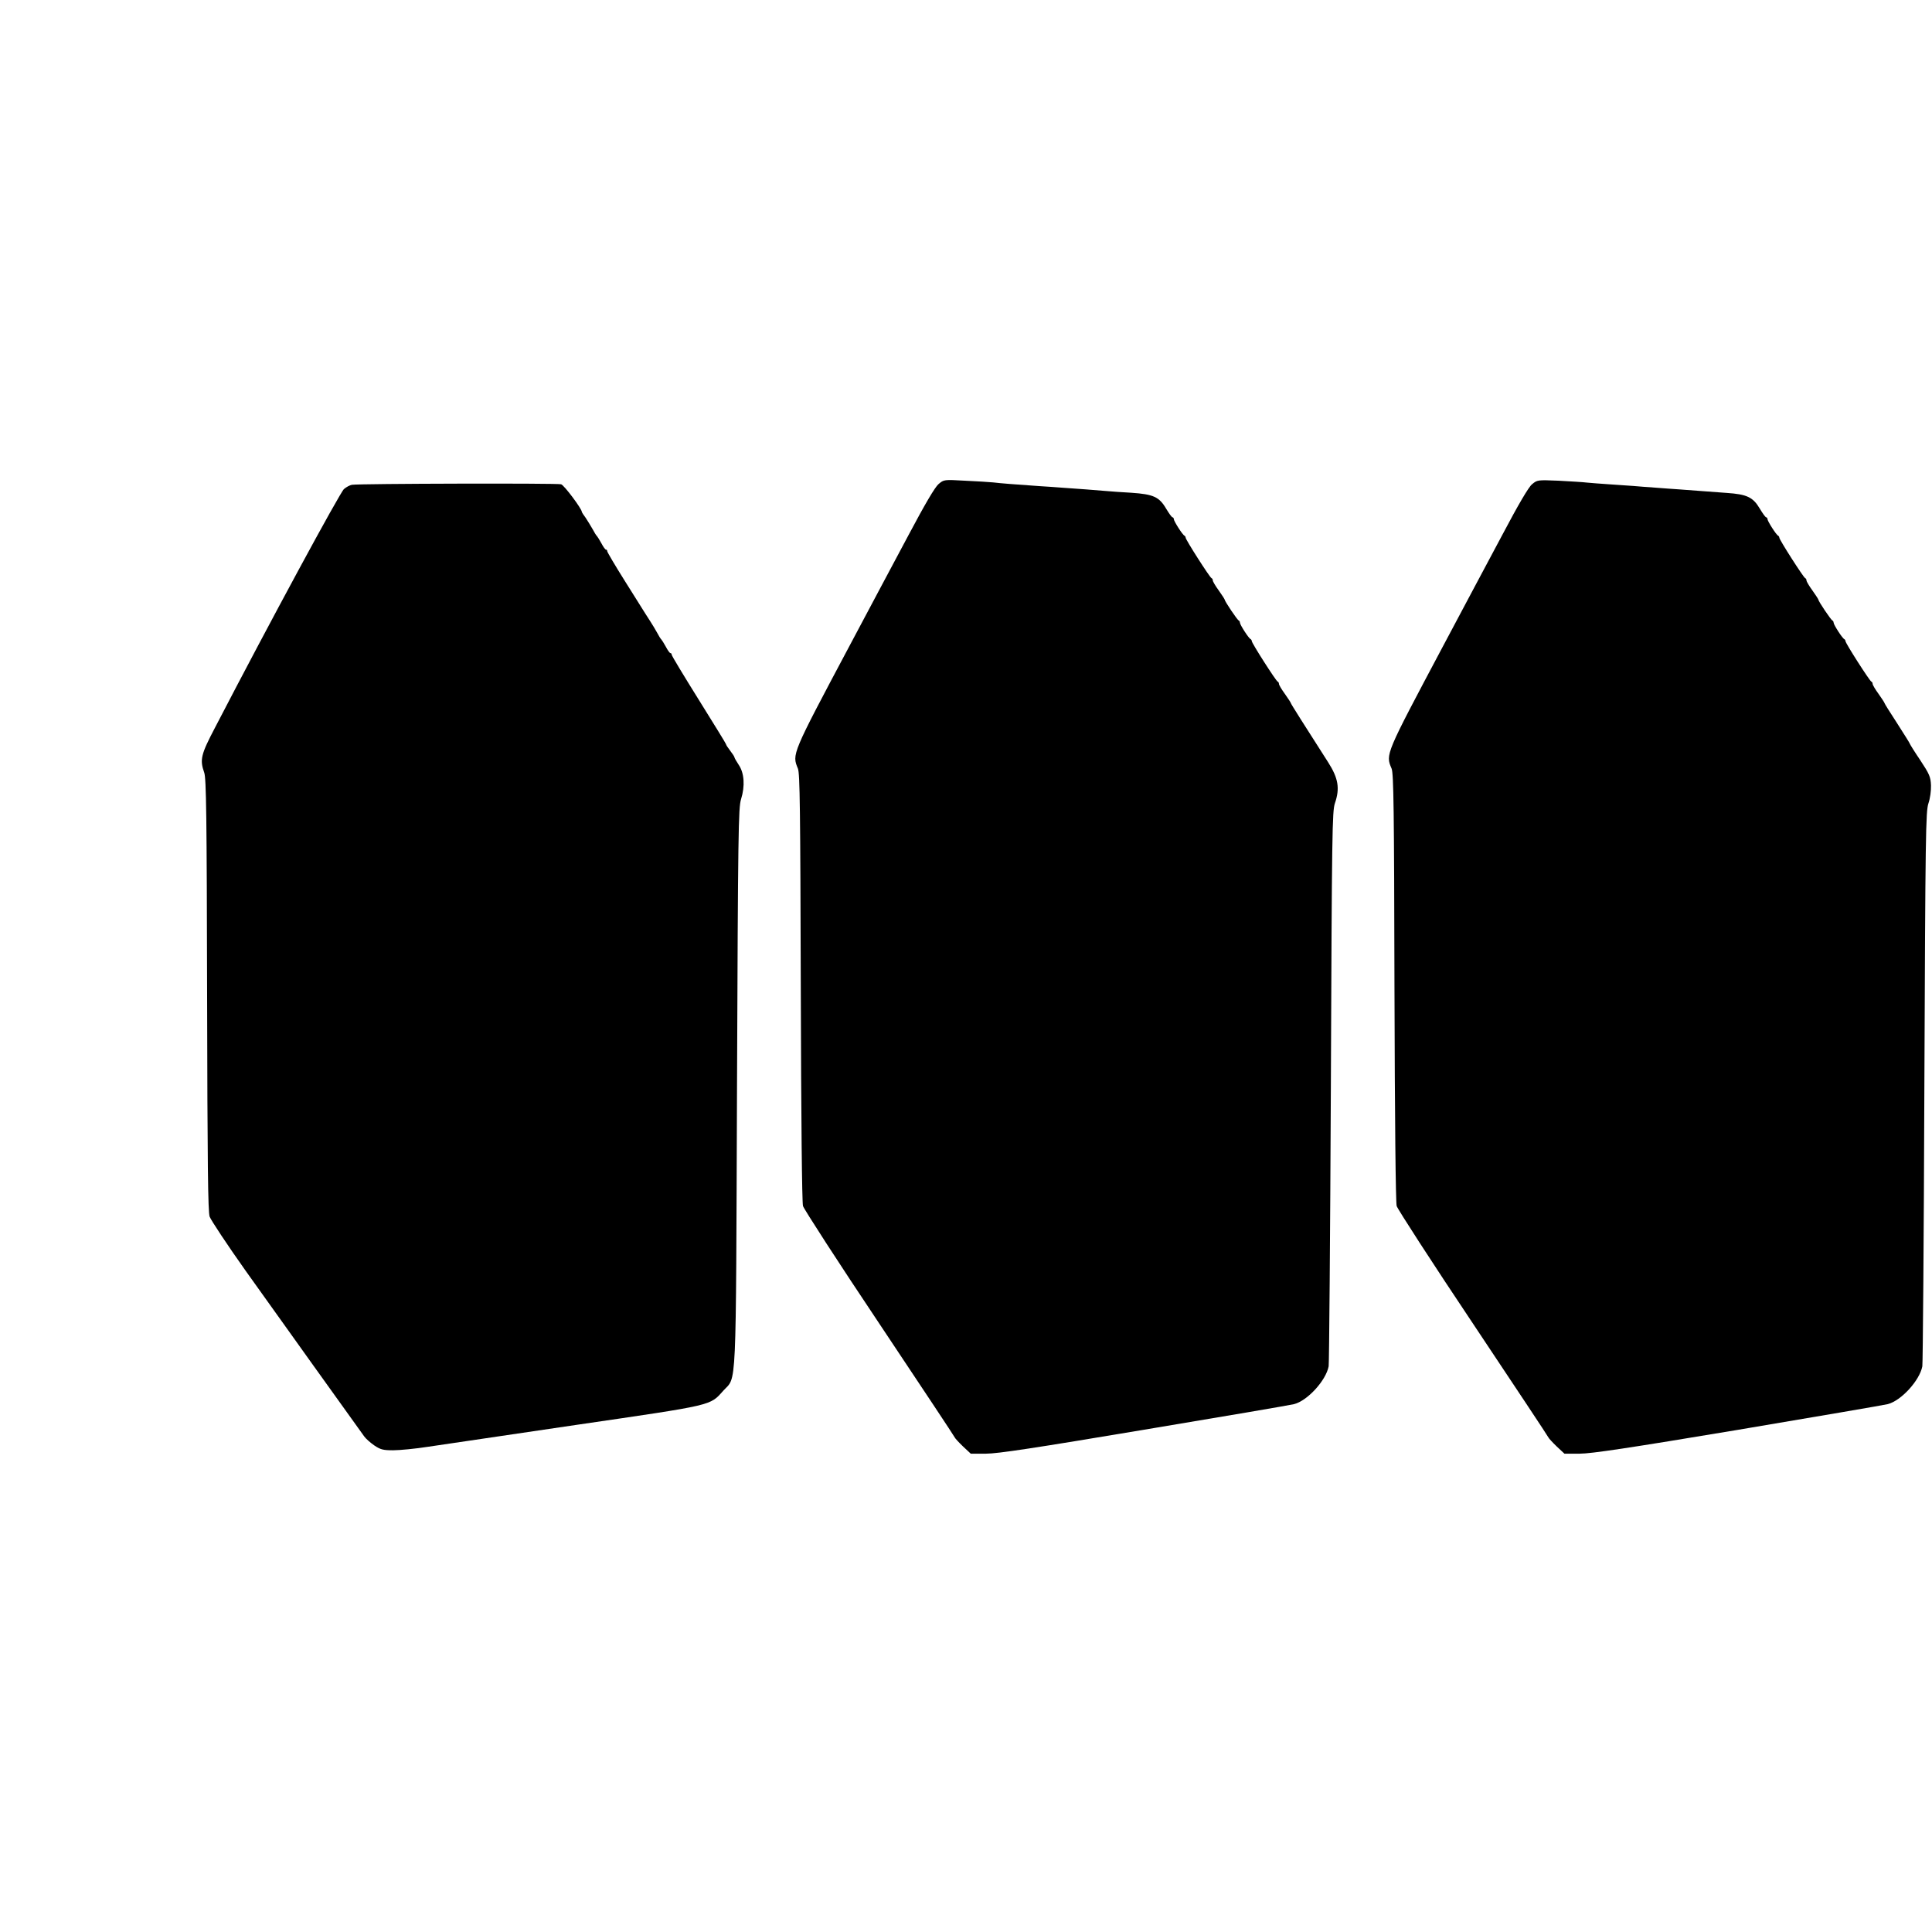 <?xml version="1.0" encoding="UTF-8" standalone="yes"?>
<svg version="1.0" xmlns="http://www.w3.org/2000/svg" width="100mm" height="100mm" viewBox="0 0 1139 575" preserveAspectRatio="xMidYMid meet">
  <g transform="translate(0,575) scale(0.1,-0.1)" fill="#000000" stroke="none">
    <path d="M5533 5716 c-21 -18 -80 -118 -176 -299 -80 -149 -237 -445 -350
-657 -341 -641 -338 -636 -303 -721 12 -28 14 -244 17 -1289 2 -780 7 -1268
13 -1290 6 -19 208 -332 451 -695 242 -363 442 -664 444 -670 2 -5 24 -29 49
-53 l45 -42 90 0 c69 0 286 33 931 141 463 77 861 145 885 151 79 20 188 139
204 223 3 17 9 759 13 1649 6 1512 8 1623 24 1671 30 87 20 147 -40 241 -141
220 -220 345 -220 349 0 3 -16 27 -35 54 -19 26 -35 53 -35 59 0 6 -3 12 -8
14 -10 4 -152 226 -152 238 0 4 -3 10 -7 12 -11 4 -63 85 -63 97 0 5 -3 11 -7
13 -9 3 -83 114 -83 123 0 3 -16 27 -35 54 -19 26 -35 53 -35 59 0 6 -3 12 -8
14 -10 4 -152 226 -152 238 0 4 -3 10 -7 12 -11 4 -63 86 -63 98 0 5 -3 10 -7
10 -5 0 -21 23 -38 51 -41 70 -75 85 -205 94 -58 3 -123 8 -145 10 -22 2 -78
6 -125 10 -47 3 -110 8 -140 10 -30 2 -89 7 -130 9 -146 10 -235 17 -275 22
-22 2 -96 7 -165 10 -125 7 -125 7 -157 -20z"/>
    <path d="M9032 5715 c-20 -16 -81 -120 -175 -298 -80 -149 -237 -445 -350
-657 -341 -642 -339 -636 -303 -721 12 -28 15 -240 17 -1289 2 -782 7 -1268
13 -1290 6 -19 208 -332 451 -695 242 -363 442 -664 444 -670 2 -5 24 -29 49
-53 l45 -42 90 0 c68 0 288 33 930 140 463 78 862 146 886 152 79 20 188 139
204 223 3 17 9 758 12 1649 6 1495 8 1622 24 1670 10 29 16 74 15 106 -2 50
-9 66 -63 148 -34 50 -61 94 -61 96 0 3 -34 57 -75 121 -41 63 -75 117 -75
120 0 3 -16 27 -35 54 -19 26 -35 53 -35 59 0 6 -3 12 -8 14 -10 4 -152 226
-152 238 0 4 -3 10 -7 12 -11 4 -63 85 -63 97 0 5 -3 11 -7 13 -9 3 -83 114
-83 123 0 3 -16 27 -35 54 -19 26 -35 53 -35 59 0 6 -3 12 -8 14 -10 4 -152
226 -152 238 0 4 -3 10 -7 12 -11 4 -63 86 -63 98 0 5 -3 10 -7 10 -5 0 -21
23 -38 51 -40 68 -76 85 -195 93 -129 10 -208 15 -282 21 -35 2 -97 7 -138 10
-41 3 -100 7 -130 10 -30 2 -95 7 -145 10 -49 3 -108 8 -130 10 -22 3 -97 7
-166 11 -125 5 -126 5 -157 -21z"/>
    <path d="M2075 5712 c-12 -2 -33 -13 -47 -25 -23 -19 -438 -785 -759 -1404
-85 -162 -92 -191 -65 -268 12 -33 15 -255 17 -1310 2 -1007 5 -1278 15 -1308
8 -21 103 -165 213 -320 180 -252 654 -915 698 -975 9 -13 36 -37 59 -53 37
-25 52 -29 112 -29 38 0 132 9 208 21 76 11 470 69 874 129 814 119 784 112
864 201 80 89 74 -51 81 1788 6 1518 8 1648 24 1700 24 77 19 154 -14 202 -14
21 -25 41 -25 44 0 4 -11 21 -25 39 -14 18 -25 35 -25 39 0 3 -72 120 -160
261 -88 141 -160 260 -160 266 0 5 -3 10 -8 10 -4 0 -16 17 -27 38 -11 20 -23
39 -26 42 -4 3 -15 21 -25 40 -11 19 -28 49 -39 65 -11 17 -25 39 -32 50 -7
11 -60 95 -118 188 -58 92 -105 172 -105 177 0 6 -3 10 -8 10 -4 0 -16 17 -27
38 -11 20 -23 39 -26 42 -4 3 -15 21 -25 40 -11 19 -29 49 -41 67 -13 17 -23
33 -23 36 0 17 -104 157 -122 162 -20 7 -1188 4 -1233 -3z"/>
  </g>
</svg>